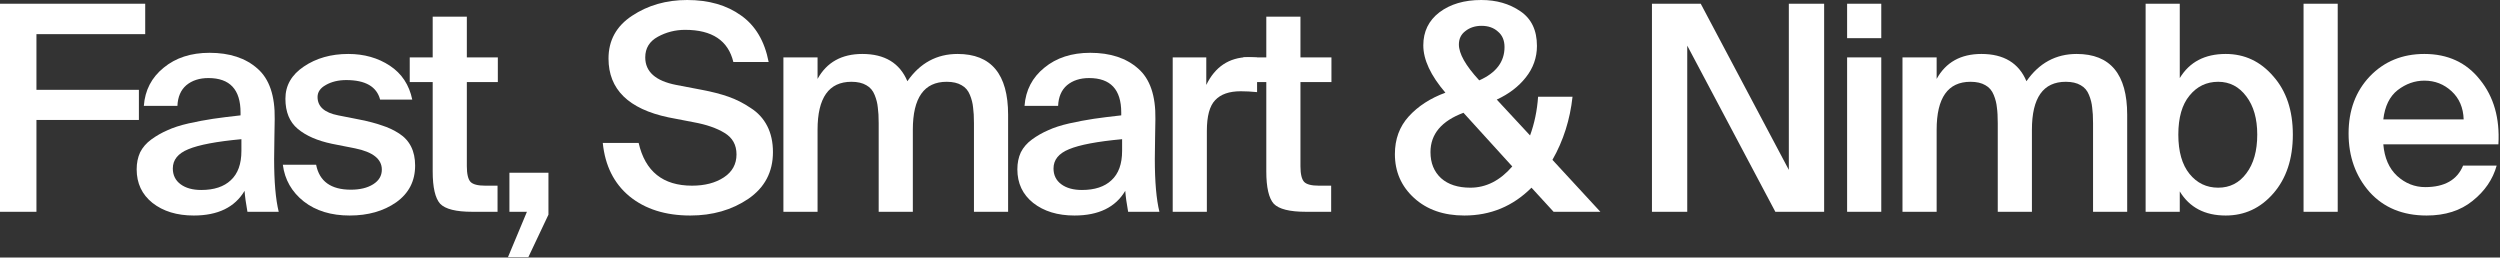 <?xml version="1.0" encoding="UTF-8"?>
<svg xmlns="http://www.w3.org/2000/svg" width="1359" height="140" viewBox="0 0 1359 140" fill="none">
  <rect x="0" y="0" width="1359" height="140" fill="#333333" stroke="none"/>
  <path d="M0 115.128V2.028H78.936V18.564H19.812V48.828H75.504V65.208H19.812V115.128H0Z" fill="white"></path>
  <path d="M131.23 82.056V75.66C117.71 76.908 108.09 78.728 102.37 81.12C96.754 83.408 93.946 86.892 93.946 91.572C93.946 95.212 95.35 98.072 98.158 100.152C100.966 102.232 104.71 103.272 109.39 103.272C116.358 103.272 121.714 101.504 125.458 97.968C129.306 94.432 131.23 89.128 131.23 82.056ZM105.334 117.156C96.182 117.156 88.694 114.868 82.87 110.292C77.15 105.716 74.29 99.632 74.29 92.04C74.29 88.608 74.914 85.54 76.162 82.836C77.514 80.132 79.542 77.792 82.246 75.816C84.95 73.84 87.862 72.176 90.982 70.824C94.102 69.368 97.95 68.12 102.526 67.08C107.206 66.04 111.626 65.208 115.786 64.584C120.05 63.96 125.042 63.336 130.762 62.712V61.152C130.762 48.672 124.938 42.432 113.29 42.432C108.402 42.432 104.398 43.732 101.278 46.332C98.262 48.932 96.65 52.676 96.442 57.564H78.19C78.814 49.036 82.402 42.12 88.954 36.816C95.506 31.408 103.826 28.704 113.914 28.704C124.834 28.704 133.518 31.564 139.966 37.284C146.414 42.9 149.534 52.052 149.326 64.74C149.326 65.78 149.274 68.952 149.17 74.256C149.066 79.56 149.014 83.616 149.014 86.424C149.014 98.8 149.846 108.368 151.51 115.128H134.506C133.674 110.552 133.154 106.756 132.946 103.74C127.642 112.684 118.438 117.156 105.334 117.156Z" fill="white"></path>
  <path d="M224.103 54.132H206.631C204.759 47.06 198.623 43.524 188.223 43.524C183.959 43.524 180.267 44.408 177.147 46.176C174.131 47.84 172.623 50.024 172.623 52.728C172.623 57.928 176.367 61.256 183.855 62.712L195.711 65.052C200.391 65.988 204.343 67.028 207.567 68.172C210.895 69.212 214.015 70.668 216.927 72.54C219.839 74.412 222.023 76.804 223.479 79.716C224.935 82.628 225.663 86.06 225.663 90.012C225.663 98.436 222.231 105.092 215.367 109.98C208.503 114.764 200.079 117.156 190.095 117.156C180.007 117.156 171.687 114.608 165.135 109.512C158.583 104.312 154.787 97.656 153.747 89.544H171.843C173.611 98.592 179.903 103.116 190.719 103.116C195.711 103.116 199.767 102.128 202.887 100.152C206.007 98.176 207.567 95.524 207.567 92.196C207.567 86.476 202.731 82.628 193.059 80.652L180.423 78.156C172.519 76.492 166.331 73.788 161.859 70.044C157.387 66.3 155.151 60.84 155.151 53.664C155.151 46.488 158.479 40.664 165.135 36.192C171.895 31.616 179.955 29.328 189.315 29.328C197.947 29.328 205.487 31.46 211.935 35.724C218.383 39.988 222.439 46.124 224.103 54.132Z" fill="white"></path>
  <path d="M235.21 31.2V9.048H253.774V31.2H270.622V44.616H253.774V90.324C253.774 94.588 254.45 97.448 255.802 98.904C257.154 100.256 259.806 100.932 263.758 100.932H270.466V115.128H256.738C247.898 115.128 242.074 113.672 239.266 110.76C236.562 107.744 235.21 101.868 235.21 93.132V44.616H222.73V31.2H235.21Z" fill="white"></path>
  <path d="M276.921 115.128V93.912H298.137V116.688L287.217 139.776H276.141L286.437 115.128H276.921Z" fill="white"></path>
  <path d="M377.12 66.456L363.392 63.804C341.656 59.228 330.788 48.568 330.788 31.824C330.788 21.944 335.052 14.196 343.58 8.58C352.212 2.86 362.196 0 373.532 0C385.284 0 395.06 2.808 402.86 8.424C410.66 13.936 415.652 22.36 417.836 33.696H398.648C395.84 22.048 387.104 16.224 372.44 16.224C367.136 16.224 362.196 17.472 357.62 19.968C353.044 22.464 350.756 26.208 350.756 31.2C350.756 39 356.372 43.992 367.604 46.176L381.488 48.828C387 49.868 391.836 51.116 395.996 52.572C400.156 54.028 404.16 56.056 408.008 58.656C411.96 61.152 414.976 64.428 417.056 68.484C419.136 72.54 420.176 77.272 420.176 82.68C420.176 93.496 415.704 101.972 406.76 108.108C397.816 114.14 387.312 117.156 375.248 117.156C361.728 117.156 350.704 113.672 342.176 106.704C333.752 99.736 328.916 90.064 327.668 77.688H347.168C350.704 93.184 360.376 100.932 376.184 100.932C383.152 100.932 388.924 99.424 393.5 96.408C398.076 93.392 400.364 89.232 400.364 83.928C400.364 78.728 398.18 74.828 393.812 72.228C389.548 69.628 383.984 67.704 377.12 66.456Z" fill="white"></path>
  <path d="M444.424 70.512V115.128H425.86V31.2H444.424V42.9C449.416 33.852 457.528 29.328 468.76 29.328C480.928 29.328 489.092 34.268 493.252 44.148C500.116 34.268 509.216 29.328 520.552 29.328C538.856 29.328 548.008 40.352 548.008 62.4V115.128H529.444V66.924C529.444 63.492 529.288 60.684 528.976 58.5C528.768 56.212 528.196 53.924 527.26 51.636C526.324 49.244 524.816 47.476 522.736 46.332C520.656 45.084 517.952 44.46 514.624 44.46C502.352 44.46 496.216 53.144 496.216 70.512V115.128H477.652V66.924C477.652 63.492 477.496 60.684 477.184 58.5C476.976 56.212 476.404 53.924 475.468 51.636C474.532 49.244 473.024 47.476 470.944 46.332C468.864 45.084 466.16 44.46 462.832 44.46C450.56 44.46 444.424 53.144 444.424 70.512Z" fill="white"></path>
  <path d="M609.976 82.056V75.66C596.456 76.908 586.836 78.728 581.116 81.12C575.5 83.408 572.692 86.892 572.692 91.572C572.692 95.212 574.096 98.072 576.904 100.152C579.712 102.232 583.456 103.272 588.136 103.272C595.104 103.272 600.46 101.504 604.204 97.968C608.052 94.432 609.976 89.128 609.976 82.056ZM584.08 117.156C574.928 117.156 567.44 114.868 561.616 110.292C555.896 105.716 553.036 99.632 553.036 92.04C553.036 88.608 553.66 85.54 554.908 82.836C556.26 80.132 558.288 77.792 560.992 75.816C563.696 73.84 566.608 72.176 569.728 70.824C572.848 69.368 576.696 68.12 581.272 67.08C585.952 66.04 590.372 65.208 594.532 64.584C598.796 63.96 603.788 63.336 609.508 62.712V61.152C609.508 48.672 603.684 42.432 592.036 42.432C587.148 42.432 583.144 43.732 580.024 46.332C577.008 48.932 575.396 52.676 575.188 57.564H556.936C557.56 49.036 561.148 42.12 567.7 36.816C574.252 31.408 582.572 28.704 592.66 28.704C603.58 28.704 612.264 31.564 618.712 37.284C625.16 42.9 628.28 52.052 628.072 64.74C628.072 65.78 628.02 68.952 627.916 74.256C627.812 79.56 627.76 83.616 627.76 86.424C627.76 98.8 628.592 108.368 630.256 115.128H613.252C612.42 110.552 611.9 106.756 611.692 103.74C606.388 112.684 597.184 117.156 584.08 117.156Z" fill="white"></path>
  <path d="M683.348 31.356V50.076C680.228 49.764 677.264 49.608 674.456 49.608C668.216 49.608 663.588 51.22 660.572 54.444C657.556 57.564 656.048 63.128 656.048 71.136V115.128H637.484V31.2H655.736V46.176C660.52 36.296 668.112 31.252 678.512 31.044C679.864 31.044 681.476 31.148 683.348 31.356Z" fill="white"></path>
  <path d="M688.362 31.2V9.048H706.926V31.2H723.774V44.616H706.926V90.324C706.926 94.588 707.602 97.448 708.954 98.904C710.306 100.256 712.958 100.932 716.91 100.932H723.618V115.128H709.89C701.05 115.128 695.226 113.672 692.418 110.76C689.714 107.744 688.362 101.868 688.362 93.132V44.616H675.882V31.2H688.362Z" fill="white"></path>
  <path d="M796.016 117.156C784.784 117.156 775.684 113.984 768.716 107.64C761.748 101.296 758.264 93.34 758.264 83.772C758.264 75.66 760.76 68.848 765.752 63.336C770.848 57.72 777.504 53.404 785.72 50.388C777.712 41.028 773.708 32.448 773.708 24.648C773.708 17.16 776.62 11.18 782.444 6.708C788.372 2.236 795.964 0 805.22 0C813.436 0 820.508 2.028 826.436 6.084C832.468 10.14 835.484 16.432 835.484 24.96C835.484 31.304 833.456 37.024 829.4 42.12C825.448 47.112 820.196 51.116 813.644 54.132L831.74 73.632C834.132 67.08 835.588 60.06 836.108 52.572H854.828C853.476 65.052 849.836 76.492 843.908 86.892L869.96 115.128H844.532L832.52 102.024C822.432 112.112 810.264 117.156 796.016 117.156ZM799.292 102.024C807.82 102.024 815.412 98.176 822.068 90.48L795.548 61.308C783.588 65.78 777.608 72.904 777.608 82.68C777.608 88.608 779.532 93.34 783.38 96.876C787.228 100.308 792.532 102.024 799.292 102.024ZM793.052 24.18C793.052 29.172 796.692 35.62 803.972 43.524L804.128 43.68C813.28 39.624 817.856 33.592 817.856 25.584C817.856 21.944 816.66 19.136 814.268 17.16C811.98 15.08 809.016 14.04 805.376 14.04C801.944 14.04 799.032 14.976 796.64 16.848C794.248 18.616 793.052 21.06 793.052 24.18Z" fill="white"></path>
  <path d="M991.6 115.128H965.08L917.188 24.804V115.128H898V2.028H924.52L972.412 92.352V2.028H991.6V115.128Z" fill="white"></path>
  <path d="M1004.09 2.028H1022.66V20.748H1004.09V2.028ZM1004.09 31.2H1022.66V115.128H1004.09V31.2Z" fill="white"></path>
  <path d="M1052.76 70.512V115.128H1034.19V31.2H1052.76V42.9C1057.75 33.852 1065.86 29.328 1077.09 29.328C1089.26 29.328 1097.42 34.268 1101.58 44.148C1108.45 34.268 1117.55 29.328 1128.88 29.328C1147.19 29.328 1156.34 40.352 1156.34 62.4V115.128H1137.78V66.924C1137.78 63.492 1137.62 60.684 1137.31 58.5C1137.1 56.212 1136.53 53.924 1135.59 51.636C1134.66 49.244 1133.15 47.476 1131.07 46.332C1128.99 45.084 1126.28 44.46 1122.96 44.46C1110.68 44.46 1104.55 53.144 1104.55 70.512V115.128H1085.98V66.924C1085.98 63.492 1085.83 60.684 1085.52 58.5C1085.31 56.212 1084.74 53.924 1083.8 51.636C1082.86 49.244 1081.36 47.476 1079.28 46.332C1077.2 45.084 1074.49 44.46 1071.16 44.46C1058.89 44.46 1052.76 53.144 1052.76 70.512Z" fill="white"></path>
  <path d="M1190.23 51.948C1186.17 56.836 1184.14 63.908 1184.14 73.164C1184.14 82.42 1186.17 89.544 1190.23 94.536C1194.28 99.528 1199.48 102.024 1205.83 102.024C1212.17 102.024 1217.27 99.424 1221.12 94.224C1225.07 89.024 1227.04 82.004 1227.04 73.164C1227.04 64.532 1225.07 57.616 1221.12 52.416C1217.16 47.112 1212.07 44.46 1205.83 44.46C1199.48 44.46 1194.28 46.956 1190.23 51.948ZM1166.36 2.028H1184.92V42.432C1190.23 33.696 1198.55 29.328 1209.88 29.328C1220.18 29.328 1228.81 33.384 1235.78 41.496C1242.85 49.504 1246.39 60.06 1246.39 73.164C1246.39 86.372 1242.85 97.032 1235.78 105.144C1228.81 113.152 1220.18 117.156 1209.88 117.156C1198.55 117.156 1190.23 112.788 1184.92 104.052V115.128H1166.36V2.028Z" fill="white"></path>
  <path d="M1270.78 2.028V115.128H1252.21V2.028H1270.78Z" fill="white"></path>
  <path d="M1358.13 78.468H1295.57C1296.19 85.852 1298.69 91.572 1303.06 95.628C1307.53 99.684 1312.63 101.712 1318.35 101.712C1328.85 101.712 1335.71 97.812 1338.94 90.012H1357.19C1355.11 97.5 1350.74 103.896 1344.09 109.2C1337.53 114.504 1329.21 117.156 1319.13 117.156C1306.13 117.156 1295.78 112.892 1288.08 104.364C1280.49 95.732 1276.69 85.124 1276.69 72.54C1276.69 59.956 1280.54 49.608 1288.24 41.496C1296.04 33.384 1305.92 29.328 1317.88 29.328C1330.67 29.328 1340.76 34.008 1348.14 43.368C1355.63 52.624 1358.96 64.324 1358.13 78.468ZM1317.88 43.836C1312.68 43.836 1307.84 45.552 1303.37 48.984C1299 52.416 1296.4 57.72 1295.57 64.896H1339.25C1339.04 58.552 1336.86 53.456 1332.7 49.608C1328.54 45.76 1323.6 43.836 1317.88 43.836Z" fill="white"></path>
</svg>

